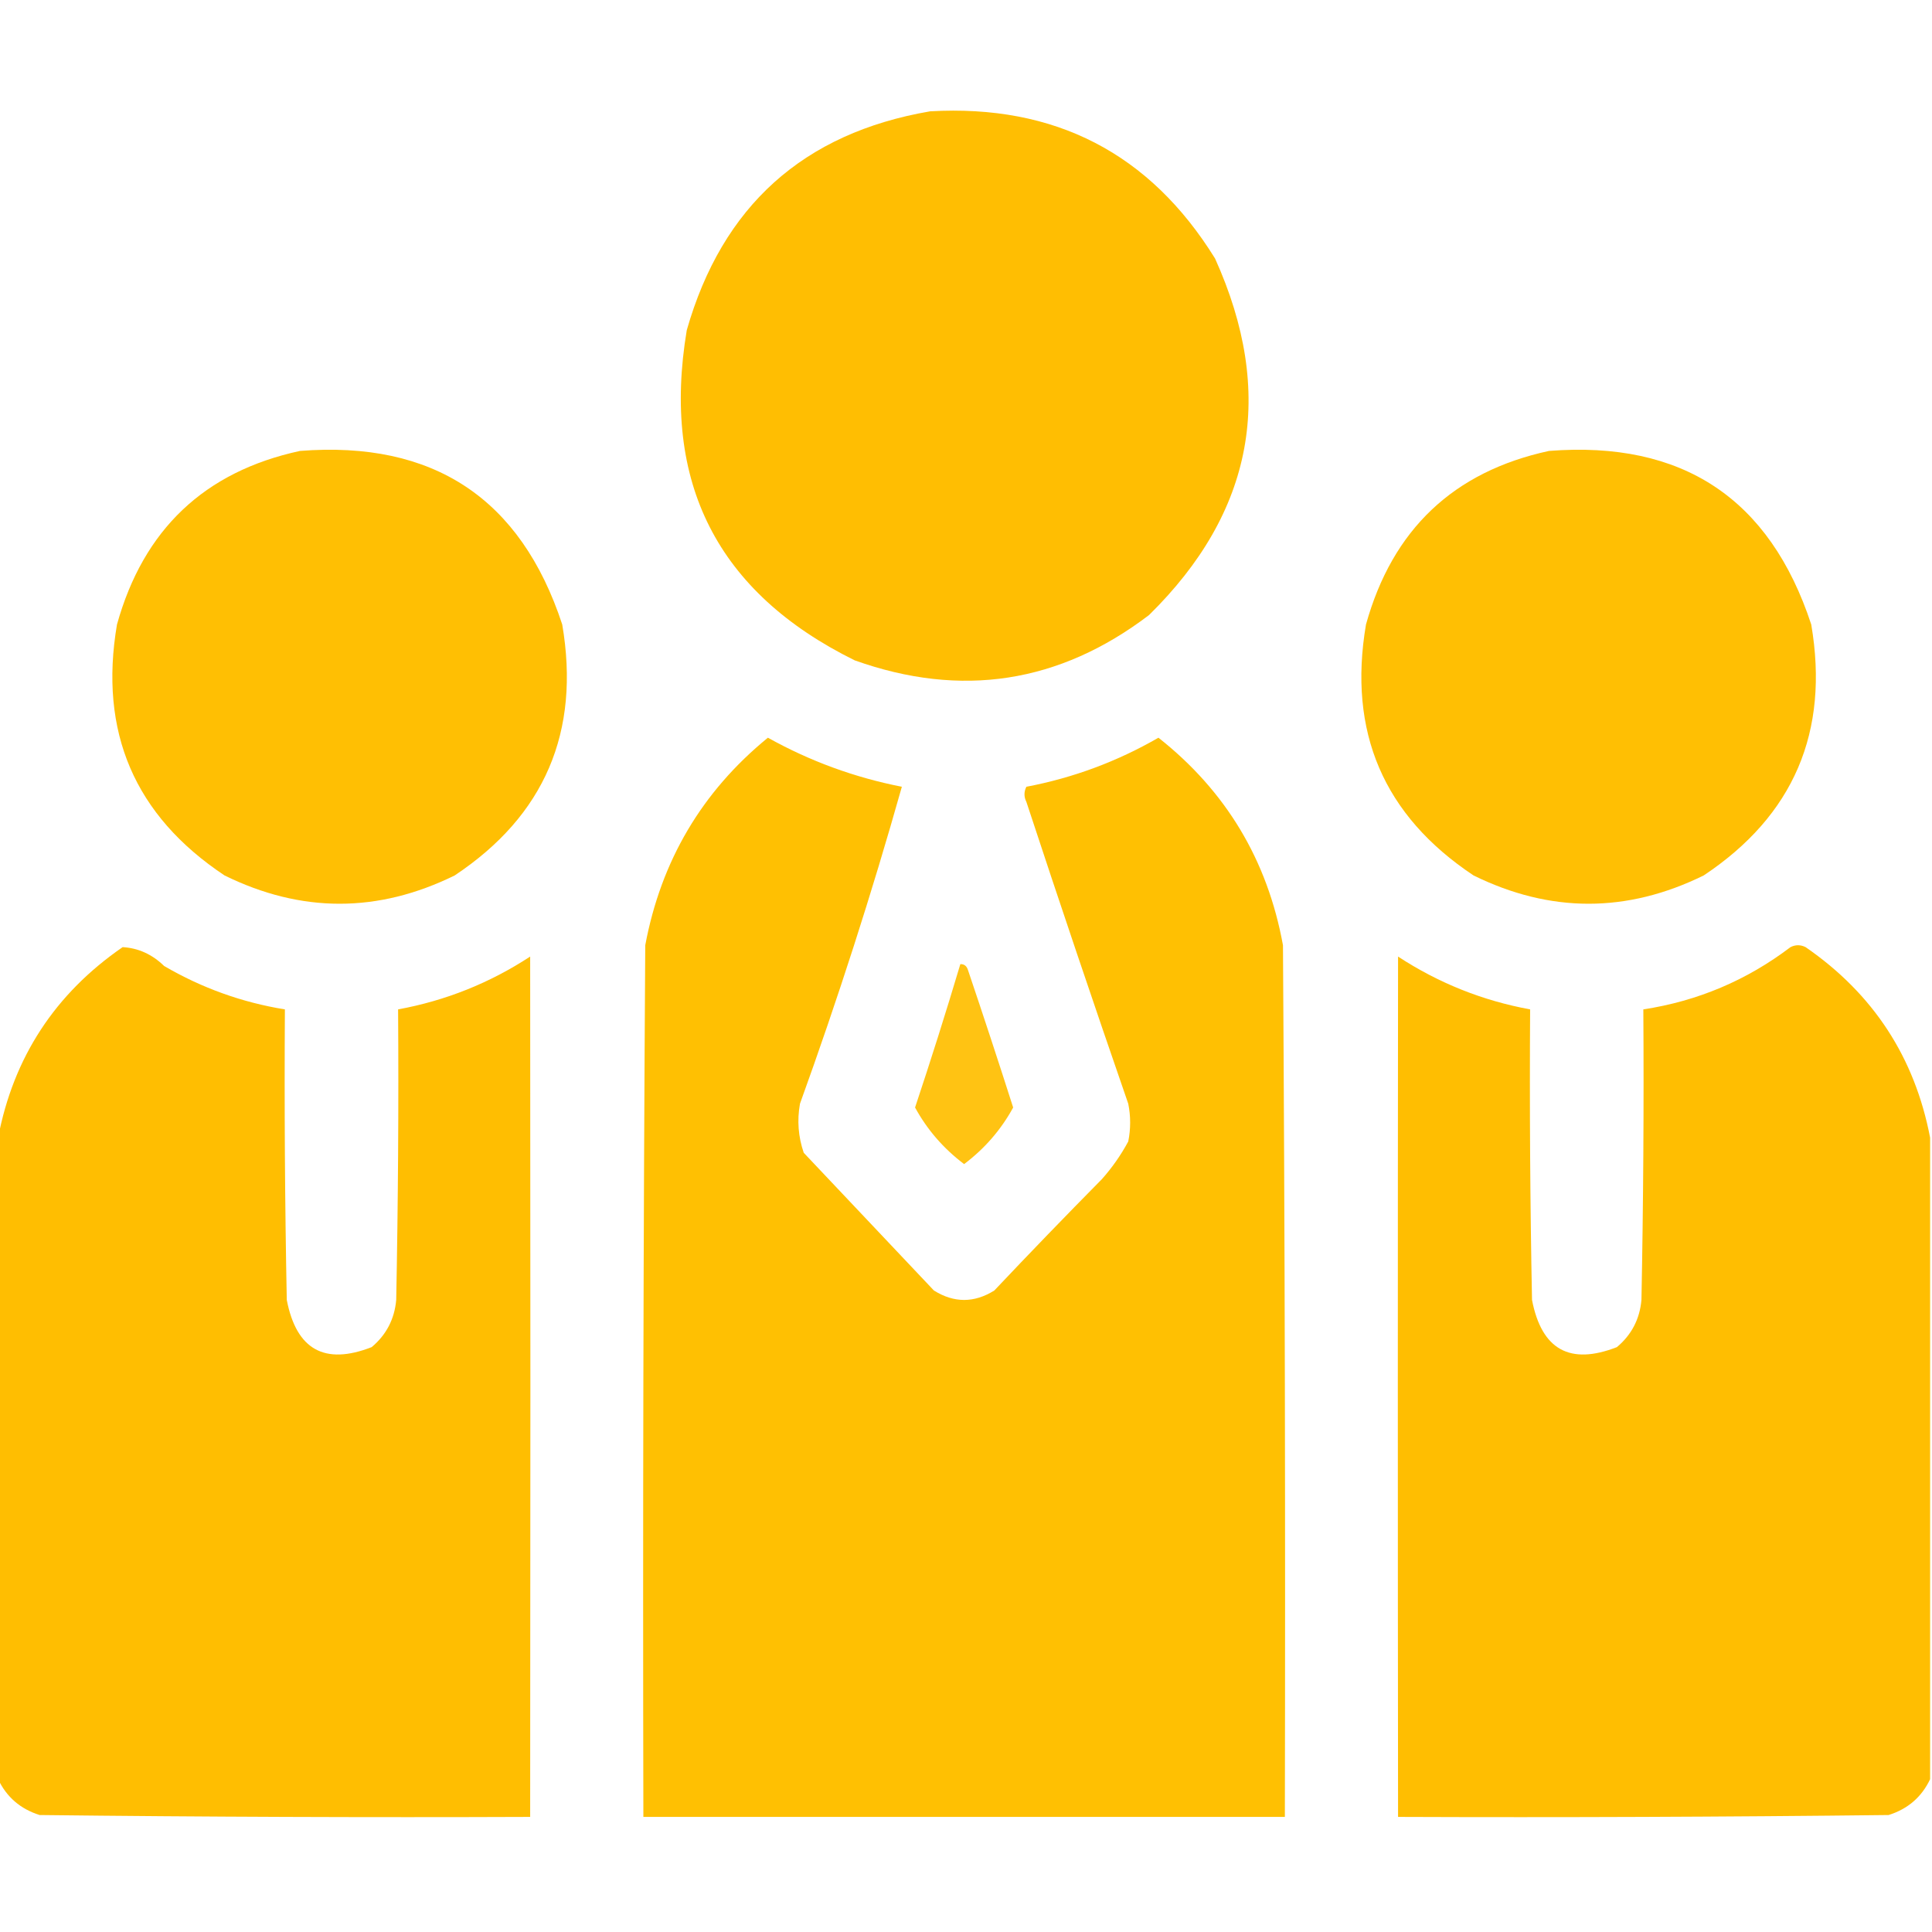 <?xml version="1.0" encoding="UTF-8"?> <svg xmlns="http://www.w3.org/2000/svg" xmlns:xlink="http://www.w3.org/1999/xlink" version="1.1" width="512px" height="512px" style="shape-rendering:geometricPrecision; text-rendering:geometricPrecision; image-rendering:optimizeQuality; fill-rule:evenodd; clip-rule:evenodd"><g><path style="opacity:0.989" fill="#ffbe00" d="M 246.5,29.5 C 279.558,27.61 304.724,40.61 322,68.5C 338.125,104.201 332.292,135.701 304.5,163C 280.735,181.071 254.735,185.071 226.5,175C 190.089,157.013 175.256,127.847 182,87.5C 191.401,54.594 212.901,35.26 246.5,29.5 Z"></path></g><g><path style="opacity:0.986" fill="#ffbe00" d="M 79.5,119.5 C 114.845,116.738 138.011,132.072 149,165.5C 153.843,193.965 144.343,216.132 120.5,232C 100.167,242 79.833,242 59.5,232C 35.657,216.132 26.157,193.965 31,165.5C 38.015,140.314 54.182,124.98 79.5,119.5 Z"></path></g><g><path style="opacity:0.986" fill="#ffbe00" d="M 410.5,119.5 C 445.845,116.738 469.011,132.072 480,165.5C 484.843,193.965 475.343,216.132 451.5,232C 431.167,242 410.833,242 390.5,232C 366.657,216.132 357.157,193.965 362,165.5C 369.015,140.314 385.182,124.98 410.5,119.5 Z"></path></g><g><path style="opacity:0.992" fill="#ffbf00" d="M 203.5,195.5 C 214.642,201.714 226.475,206.047 239,208.5C 231.035,236.732 222.035,264.732 212,292.5C 211.209,296.926 211.543,301.259 213,305.5C 224.5,317.667 236,329.833 247.5,342C 252.833,345.333 258.167,345.333 263.5,342C 272.885,332.071 282.385,322.237 292,312.5C 294.723,309.443 297.056,306.11 299,302.5C 299.667,299.167 299.667,295.833 299,292.5C 289.802,265.907 280.802,239.241 272,212.5C 271.333,211.167 271.333,209.833 272,208.5C 284.39,206.148 296.056,201.814 307,195.5C 324.901,209.626 335.901,227.959 340,250.5C 340.5,327.499 340.667,404.499 340.5,481.5C 283.833,481.5 227.167,481.5 170.5,481.5C 170.333,404.499 170.5,327.499 171,250.5C 175.183,228.119 186.016,209.785 203.5,195.5 Z"></path></g><g><path style="opacity:0.994" fill="#ffbe00" d="M -0.5,471.5 C -0.5,414.833 -0.5,358.167 -0.5,301.5C 3.575,280.193 14.575,263.36 32.5,251C 36.666,251.244 40.333,252.911 43.5,256C 53.48,261.827 64.147,265.66 75.5,267.5C 75.333,293.169 75.5,318.835 76,344.5C 78.547,357.689 86.047,361.855 98.5,357C 102.382,353.736 104.549,349.57 105,344.5C 105.5,318.835 105.667,293.169 105.5,267.5C 118.098,265.189 129.765,260.522 140.5,253.5C 140.579,329.482 140.579,405.482 140.5,481.5C 97.165,481.667 53.832,481.5 10.5,481C 5.406,479.401 1.739,476.234 -0.5,471.5 Z"></path></g><g><path style="opacity:0.994" fill="#ffbe00" d="M 511.5,301.5 C 511.5,358.167 511.5,414.833 511.5,471.5C 509.261,476.234 505.594,479.401 500.5,481C 457.168,481.5 413.835,481.667 370.5,481.5C 370.418,405.483 370.418,329.483 370.5,253.5C 381.235,260.522 392.902,265.189 405.5,267.5C 405.333,293.169 405.5,318.835 406,344.5C 408.547,357.689 416.047,361.855 428.5,357C 432.382,353.736 434.549,349.57 435,344.5C 435.5,318.835 435.667,293.169 435.5,267.5C 449.908,265.295 462.908,259.795 474.5,251C 475.833,250.333 477.167,250.333 478.5,251C 496.425,263.36 507.425,280.193 511.5,301.5 Z"></path></g><g><path style="opacity:0.925" fill="#ffbe00" d="M 254.5,255.5 C 255.497,255.47 256.164,255.97 256.5,257C 260.601,269.135 264.601,281.302 268.5,293.5C 265.289,299.384 260.956,304.384 255.5,308.5C 250.044,304.384 245.711,299.384 242.5,293.5C 246.708,280.876 250.708,268.209 254.5,255.5 Z"></path></g></svg> 